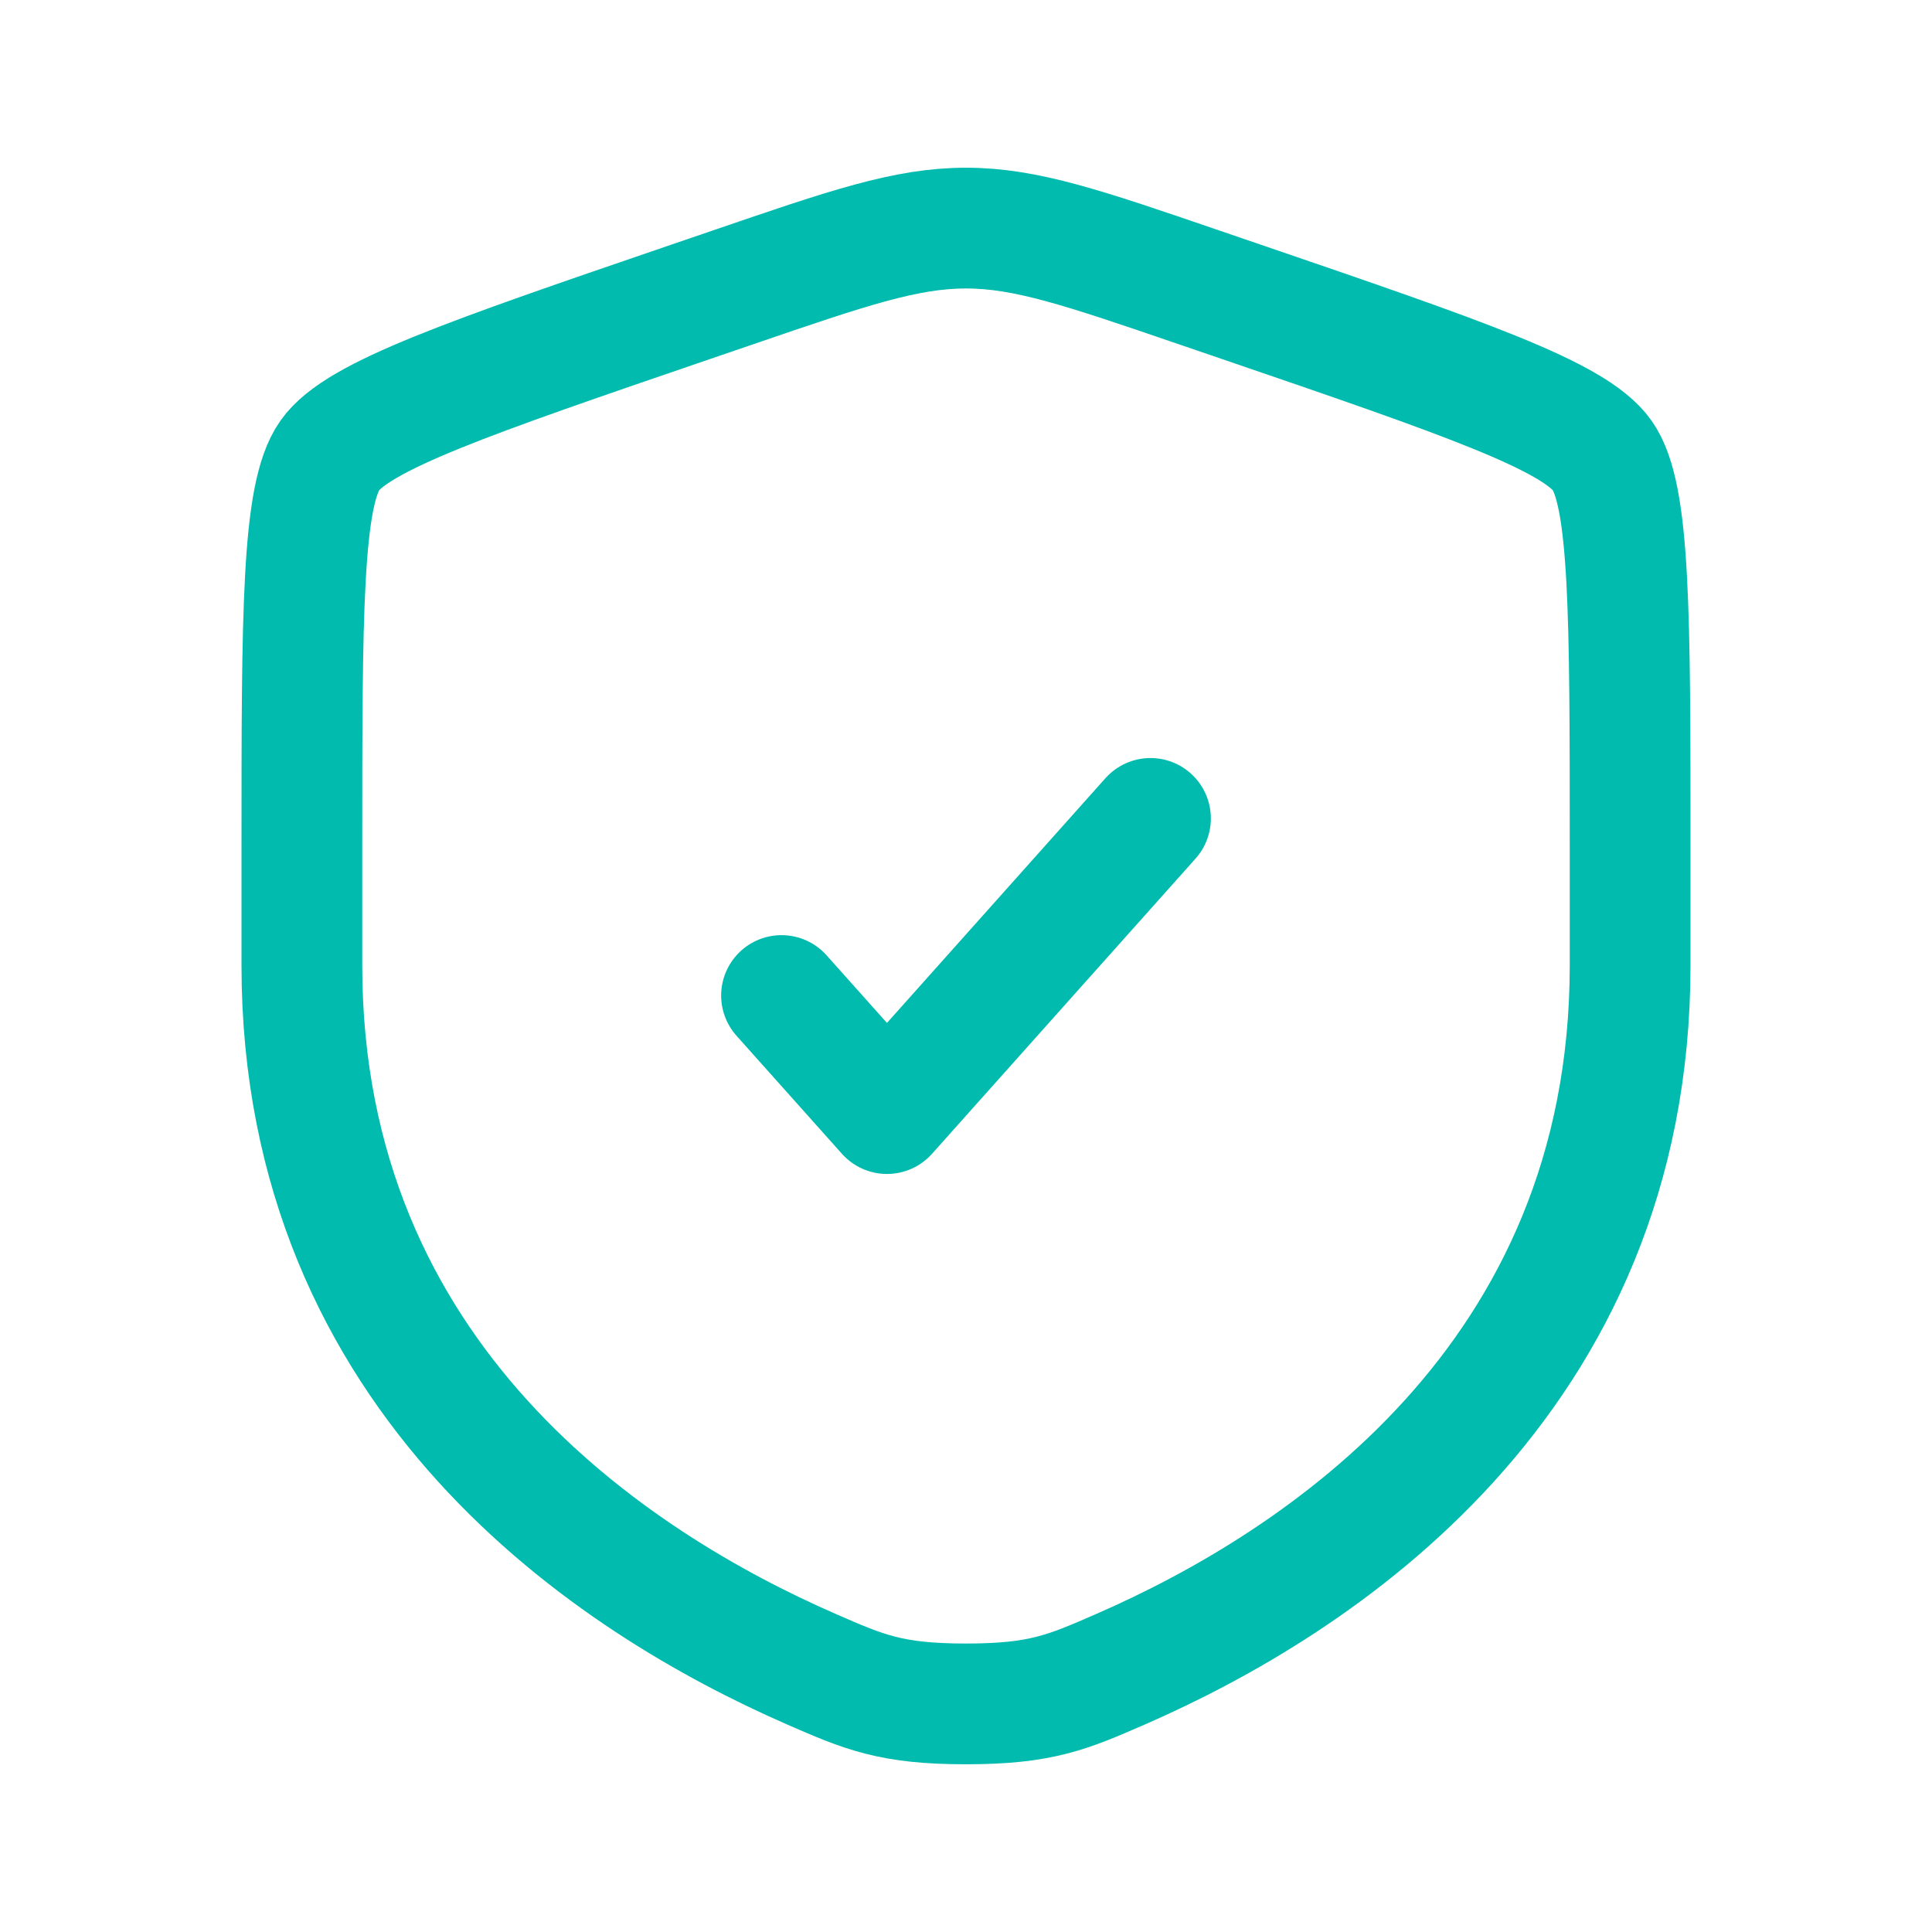 <svg width="64" height="64" viewBox="0 0 64 64" fill="none" xmlns="http://www.w3.org/2000/svg">
<path d="M10 28.13C10 20.313 10 16.404 10.924 15.089C11.846 13.777 15.52 12.518 22.87 10.002L24.271 9.523C28.101 8.211 30.015 7.556 32 7.556C33.982 7.556 35.899 8.211 39.729 9.523L41.13 10.002C48.48 12.518 52.154 13.777 53.076 15.089C54 16.404 54 20.316 54 28.13V31.978C54 45.76 43.638 52.45 37.136 55.288C35.373 56.058 34.493 56.444 32 56.444C29.507 56.444 28.627 56.058 26.864 55.288C20.362 52.448 10 45.762 10 31.978V28.13Z" stroke="#00BBAE" stroke-width="4"/>
<path d="M25.889 32.978L29.382 36.889L38.111 27.111" stroke="#00BBAE" stroke-width="4" stroke-linecap="round" stroke-linejoin="round"/>
</svg>
